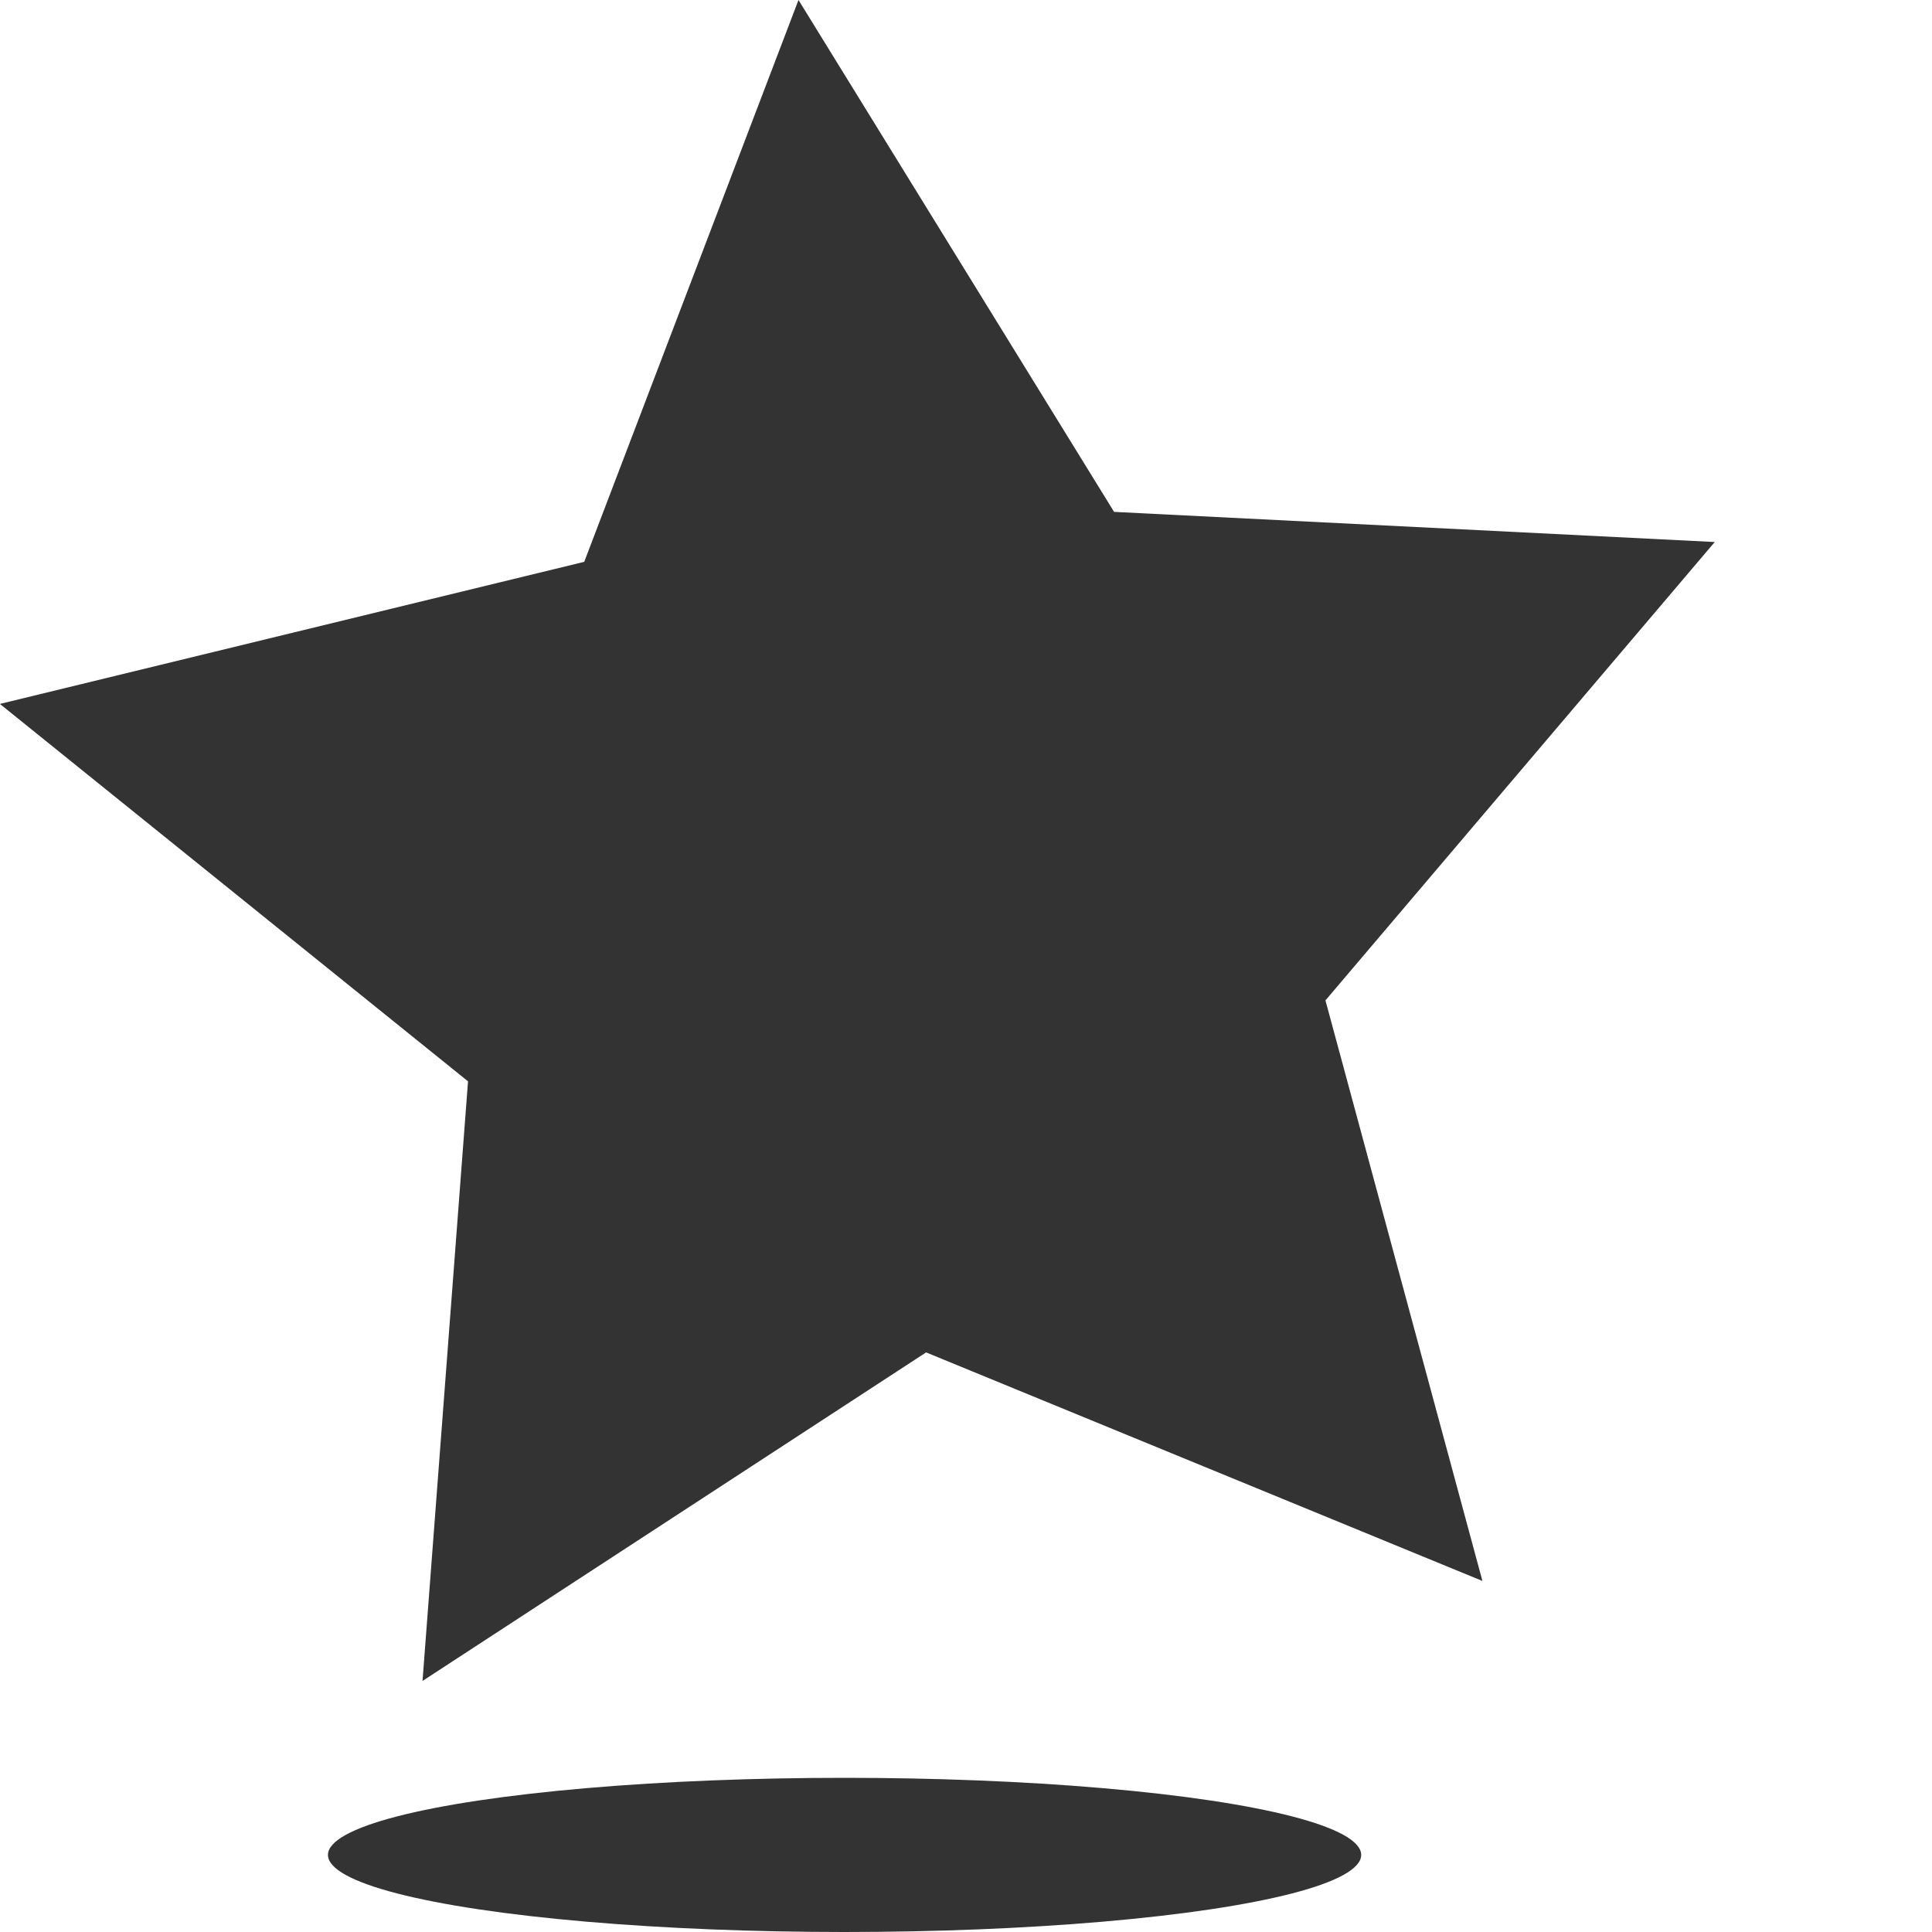<?xml version="1.0" encoding="utf-8"?>
<!-- Generator: Adobe Illustrator 15.1.0, SVG Export Plug-In  -->
<!DOCTYPE svg PUBLIC "-//W3C//DTD SVG 1.1//EN" "http://www.w3.org/Graphics/SVG/1.1/DTD/svg11.dtd">
<svg version="1.1"
	 xmlns="http://www.w3.org/2000/svg" xmlns:xlink="http://www.w3.org/1999/xlink" xmlns:a="http://ns.adobe.com/AdobeSVGViewerExtensions/3.0/"
	 x="0px" y="0px" width="20px" height="20px" viewBox="0.001 0 20 20" overflow="visible" enable-background="new 0.001 0 20 20"
	 xml:space="preserve">
<defs>
</defs>
<polygon fill-rule="evenodd" clip-rule="evenodd" fill="#333333" points="4.375,17.401 4.846,11.194 0,7.287 6.049,5.816 8.267,0 
	11.534,5.299 17.752,5.611 13.722,10.356 15.347,16.366 9.588,14 "/>
<ellipse fill-rule="evenodd" clip-rule="evenodd" fill="#333333" cx="8.744" cy="19.202" rx="5.348" ry="0.798"/>
</svg>
